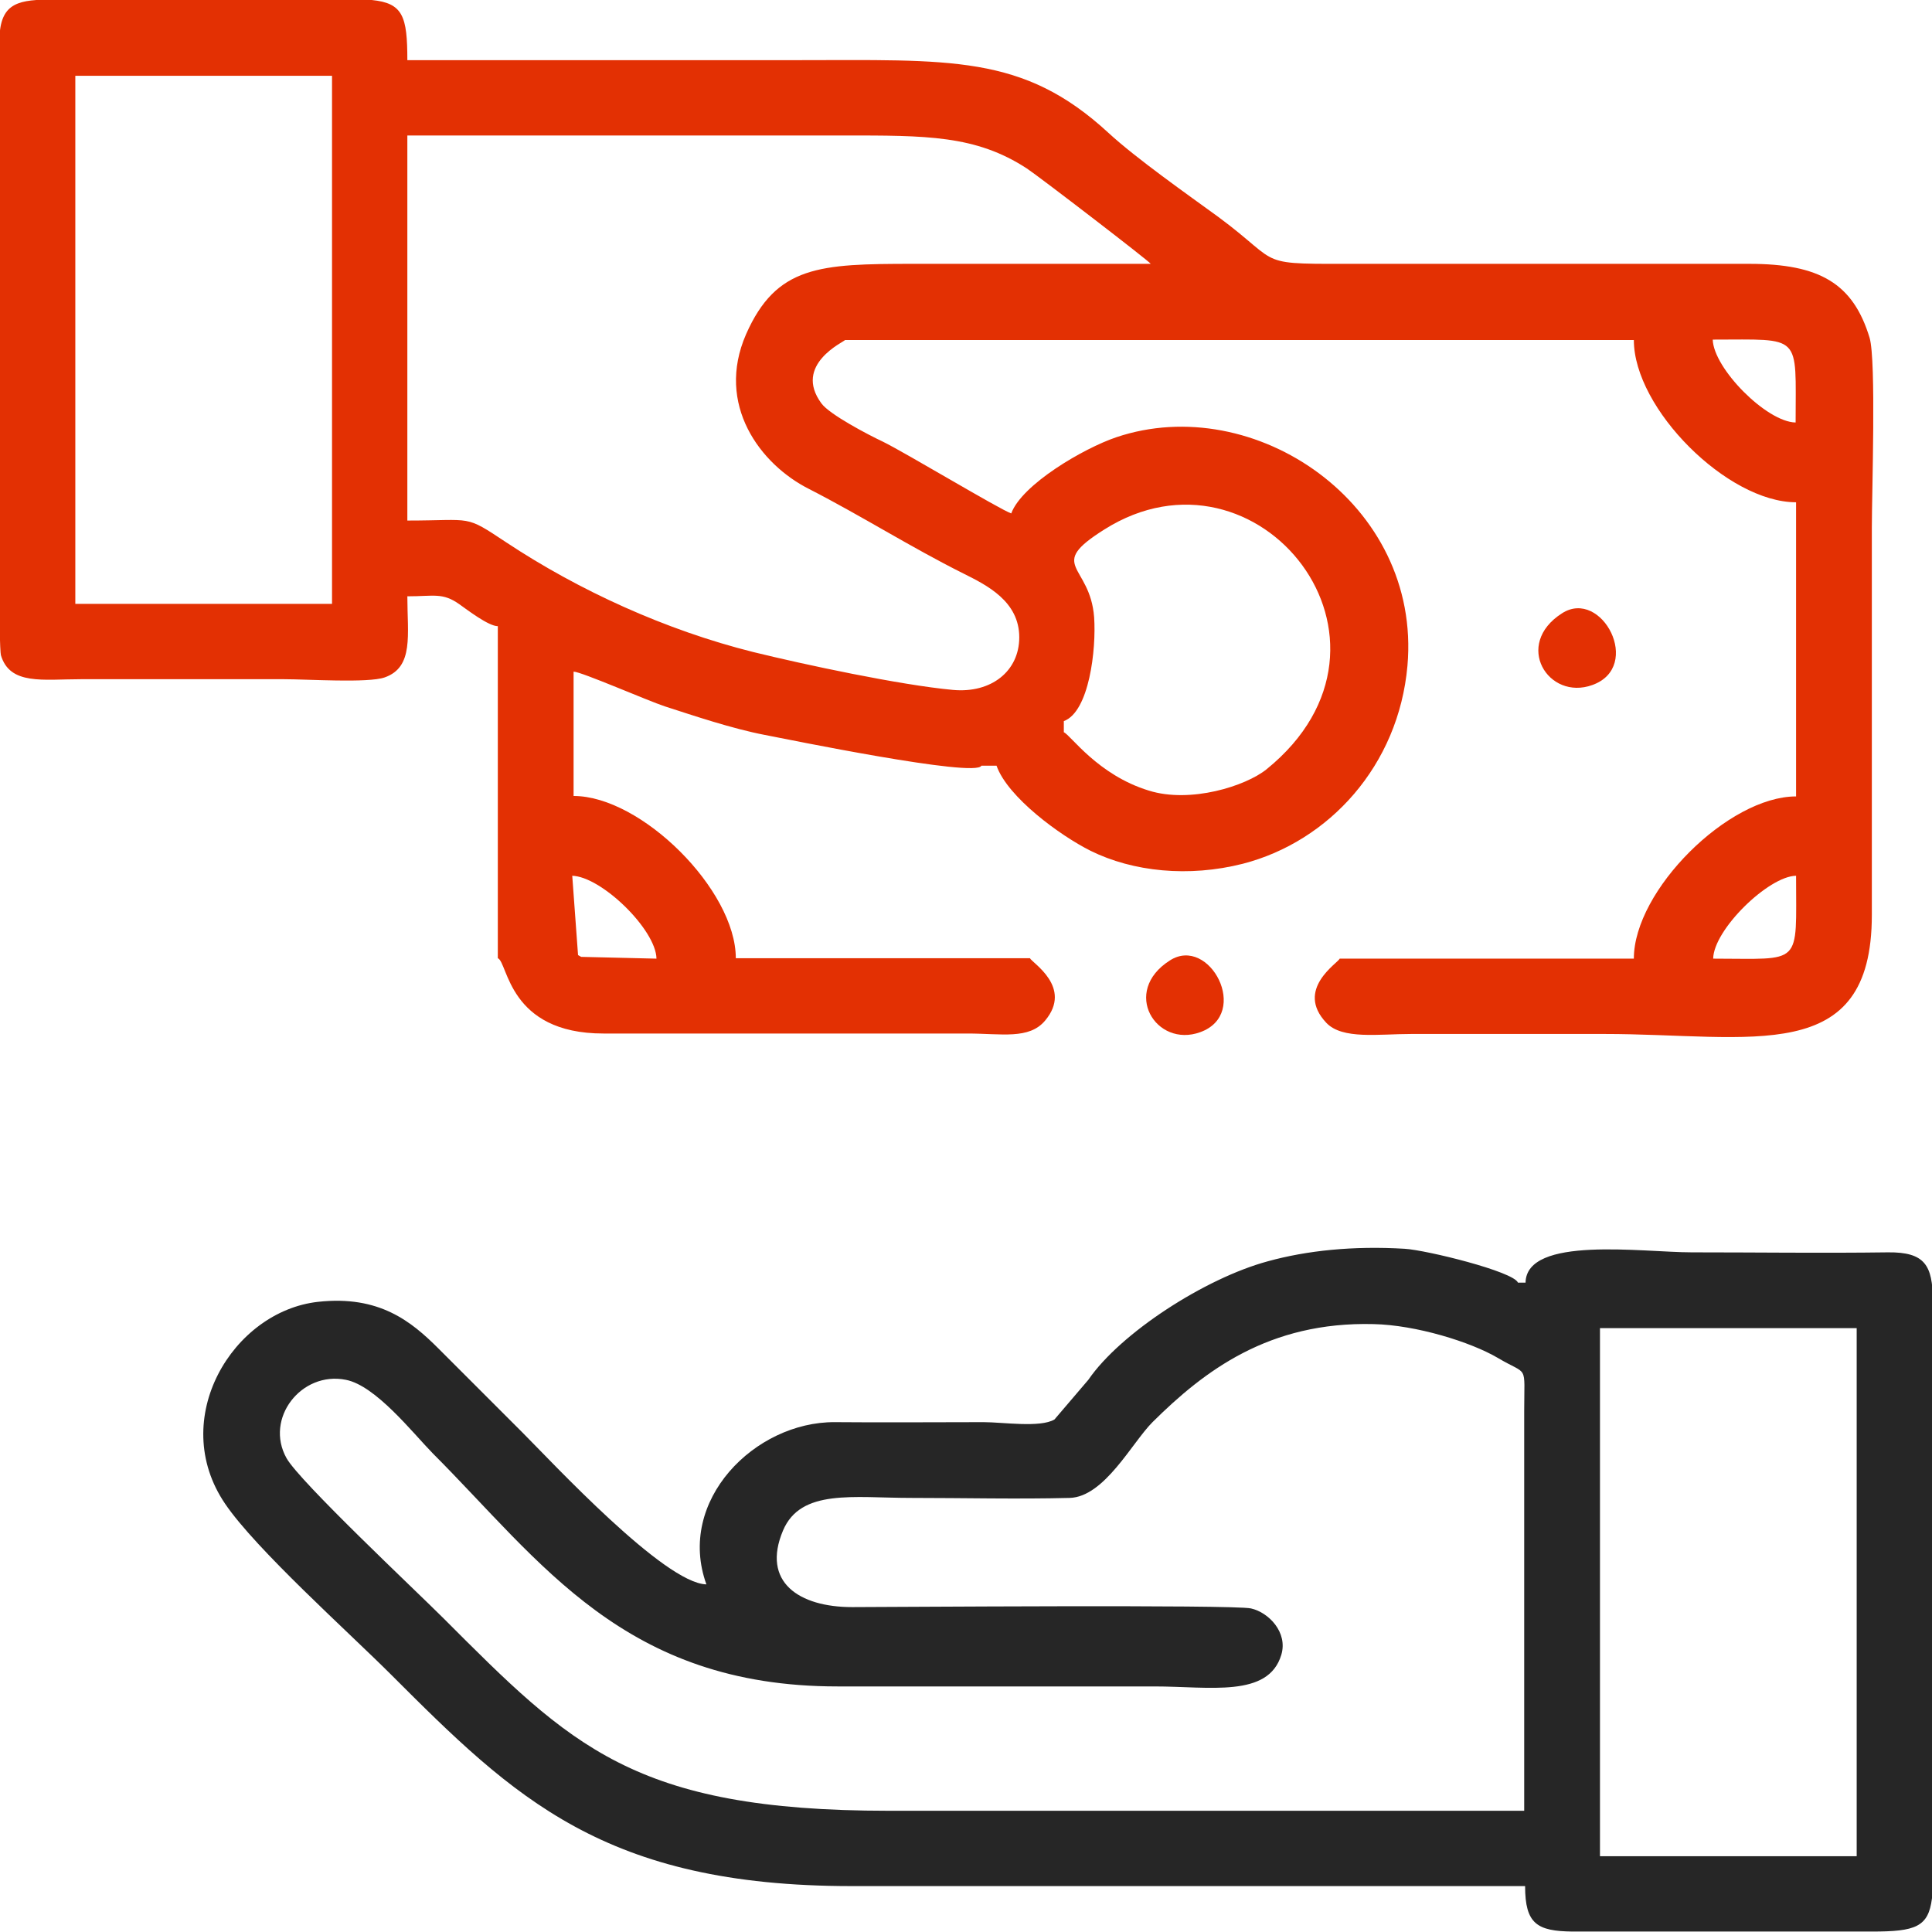 <?xml version="1.0" encoding="UTF-8"?> <!-- Creator: CorelDRAW 2020 (64-Bit) --> <svg xmlns="http://www.w3.org/2000/svg" xmlns:xlink="http://www.w3.org/1999/xlink" xmlns:xodm="http://www.corel.com/coreldraw/odm/2003" xml:space="preserve" width="43.349mm" height="43.349mm" style="shape-rendering:geometricPrecision; text-rendering:geometricPrecision; image-rendering:optimizeQuality; fill-rule:evenodd; clip-rule:evenodd" viewBox="0 0 4335 4335"> <defs> <style type="text/css"> <![CDATA[ .fil1 {fill:#262626} .fil0 {fill:#E33003} ]]> </style> </defs> <g id="Слой_x0020_1">  <path class="fil0" d="M3844 2151c1,-65 124,-185 186,-186 0,205 16,186 -186,186zm-3723 -2151l17 0c139,0 279,0 418,0l36 0 242 0c70,7 80,36 80,135 289,0 579,0 868,0 351,0 513,-14 705,163 63,58 177,138 247,189 150,111 74,105 327,105 288,0 576,0 864,0 158,0 233,44 270,166 15,51 5,347 5,427 0,289 0,579 0,868 0,342 -269,267 -601,267 -144,0 -288,0 -432,0 -74,0 -155,13 -191,-25 -71,-75 26,-134 30,-144l660 0c0,-153 212,-364 364,-364l0 -660c-154,0 -364,-210 -364,-364l-1770 0c-2,4 -117,55 -53,142 18,25 106,71 138,86 51,25 262,152 288,161 24,-65 162,-146 236,-171 309,-104 685,149 653,513 -20,224 -176,394 -369,444 -122,31 -247,18 -342,-29 -68,-34 -186,-120 -211,-191l-34 0c-11,28 -439,-60 -486,-69 -73,-14 -159,-43 -224,-64 -37,-12 -188,-78 -205,-78l0 279c152,0 364,211 364,364l660 0c4,10 97,65 34,140 -36,43 -98,29 -174,29l-817 0c-214,0 -214,-160 -237,-169l0 -745c-21,0 -69,-37 -86,-49 -38,-27 -57,-18 -117,-18 0,86 15,159 -51,182 -37,13 -173,4 -225,4 -152,0 -305,0 -457,0 -84,0 -159,14 -179,-54 -1,-4 -2,-26 -3,-62l0 -1177c0,-32 0,-60 0,-83l0 -68c4,-75 45,-81 121,-81zm1162 1965c66,1 189,121 190,186l-169 -4 -7 -4 -13 -178zm-1114 -1795l576 0 0 1185 -576 0 0 -1185zm2218 1473l0 -25c57,-21 73,-161 68,-233 -9,-120 -109,-114 23,-197 344,-217 718,251 364,538 -47,38 -171,77 -264,48 -115,-35 -176,-125 -191,-131zm1456 -881c202,0 186,-15 186,186 -65,-1 -184,-121 -186,-186zm-2929 406l0 -864c326,0 652,0 978,0 186,0 297,-1 412,74 26,17 276,209 278,214 -178,0 -356,0 -533,0 -210,0 -307,4 -375,158 -69,158 32,292 141,347 119,61 227,130 347,190 52,26 125,62 125,143 0,76 -63,126 -149,118 -119,-11 -334,-57 -448,-85 -196,-49 -391,-138 -554,-246 -95,-63 -73,-49 -222,-49z"></path> <path class="fil1" d="M3590 2980l576 0 0 1185 -576 0 0 -1185zm745 -63l0 1112 0 230c-8,65 -37,75 -135,75l-672 0c-79,-1 -106,-17 -106,-102 -504,0 -1008,0 -1511,0 -555,0 -757,-198 -1033,-474 -96,-96 -304,-282 -373,-384 -129,-190 17,-432 209,-453 137,-15 209,44 270,105 63,63 124,124 188,188 67,67 319,339 413,341 -68,-188 109,-365 288,-364 111,1 223,0 334,0 43,0 127,13 159,-6 1,-1 71,-83 76,-89 72,-105 262,-228 403,-266 87,-24 191,-35 307,-28 49,3 244,51 254,76l17 0c2,-106 263,-68 373,-68 147,0 294,2 440,0 84,-1 100,30 101,107zm-914 1146c-476,0 -951,0 -1427,0 -573,0 -713,-146 -999,-432 -62,-62 -322,-306 -352,-359 -50,-89 33,-196 133,-176 67,13 150,119 195,165 243,243 429,523 908,523 237,0 474,0 711,0 124,0 256,26 285,-71 15,-50 -28,-95 -68,-104 -39,-9 -816,-3 -895,-3 -119,0 -204,-56 -155,-172 40,-94 158,-73 287,-73 117,0 239,3 356,0 78,-2 140,-124 186,-170 116,-115 261,-226 496,-220 95,2 218,40 279,76 69,41 59,11 59,119l0 897z"></path> <path class="fil0" d="M3505 1376c-110,70 -31,197 68,161 114,-41 21,-218 -68,-161z"></path> <path class="fil0" d="M2625 2155c-110,70 -31,197 68,161 114,-41 21,-218 -68,-161z"></path> </g> </svg> 
